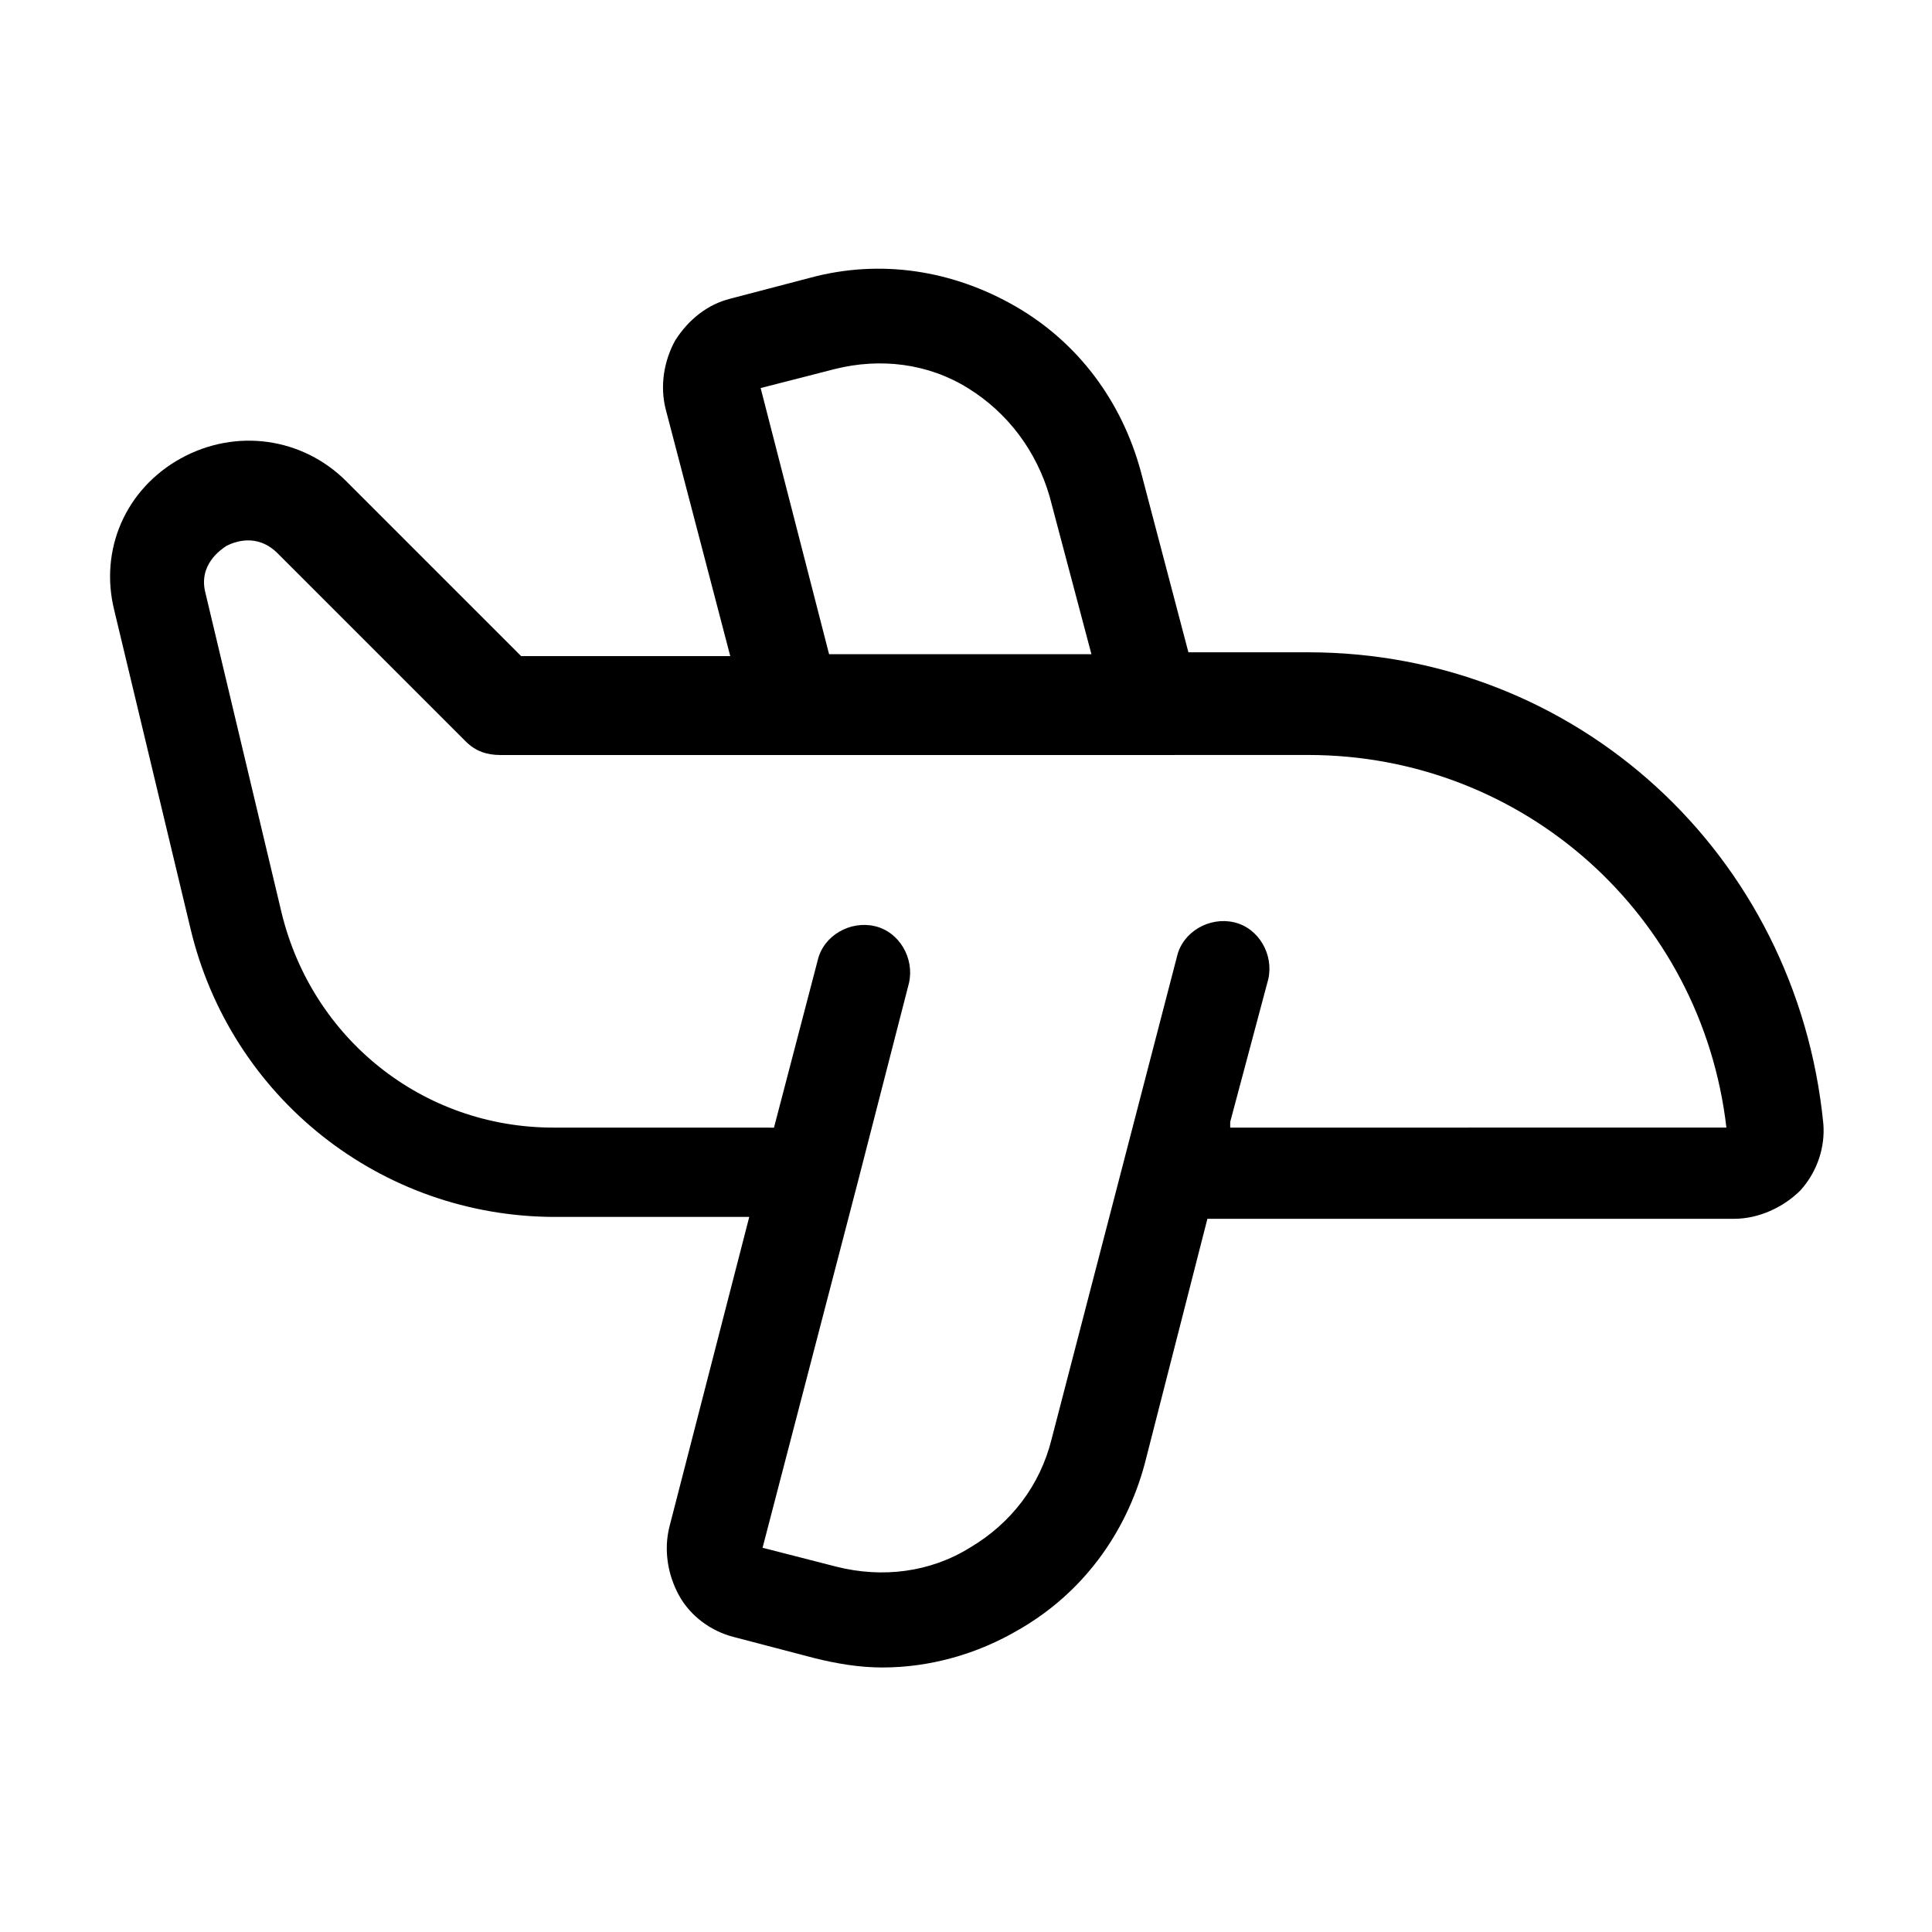<?xml version="1.0" encoding="UTF-8"?>
<!-- Uploaded to: ICON Repo, www.svgrepo.com, Generator: ICON Repo Mixer Tools -->
<svg fill="#000000" width="800px" height="800px" version="1.1" viewBox="144 144 512 512" xmlns="http://www.w3.org/2000/svg">
 <path d="m490.68 316.87h-31.738l-12.598-47.863c-5.039-18.641-16.625-34.258-33.25-43.832s-35.77-12.594-54.41-7.559l-21.16 5.543c-6.047 1.512-11.082 5.543-14.609 11.082-3.023 5.543-4.031 12.09-2.519 18.137l17.129 65.496h-55.418l-46.352-46.352c-11.586-11.586-29.223-14.105-43.832-6.047-14.609 8.062-21.664 24.184-17.633 40.305l20.152 84.141c10.578 44.84 50.383 76.578 96.73 76.578h51.387l-21.16 82.121c-1.512 6.047-0.504 12.594 2.519 18.137 3.023 5.543 8.566 9.574 14.609 11.082l21.16 5.543c6.047 1.512 12.09 2.519 18.137 2.519 12.594 0 25.191-3.527 36.273-10.078 16.625-9.574 28.215-25.191 33.25-43.832l16.625-64.992h139.55c6.551 0 13.098-3.023 17.633-7.559 4.535-5.039 6.551-11.586 6.047-17.633-7.047-71.535-65.488-124.94-136.53-124.94zm-145.1-70.031 19.648-5.039c12.09-3.023 24.688-1.512 35.266 5.039 10.578 6.551 18.137 16.625 21.664 28.719l11.082 41.816h-69.523zm124.44 194.47 10.078-37.785c1.512-6.551-2.519-13.602-9.07-15.113-6.551-1.512-13.602 2.519-15.113 9.07l-33.25 127.97c-3.023 12.09-10.578 22.168-21.664 28.719-10.578 6.551-23.176 8.062-35.266 5.039l-19.648-5.039 25.191-96.73 13.602-52.898c1.512-6.551-2.519-13.602-9.07-15.113-6.551-1.512-13.602 2.519-15.113 9.07l-11.586 44.336-58.445-0.012c-34.762 0-63.984-23.68-72.043-56.93l-20.152-84.641c-2.016-7.559 4.031-11.586 5.543-12.594 2.016-1.008 8.062-3.527 13.602 2.016l49.879 49.879c2.519 2.519 5.543 3.527 9.07 3.527h172.3l41.809-0.008c56.93 0 104.29 42.32 110.84 98.746l-131.5 0.004z"/>
</svg>